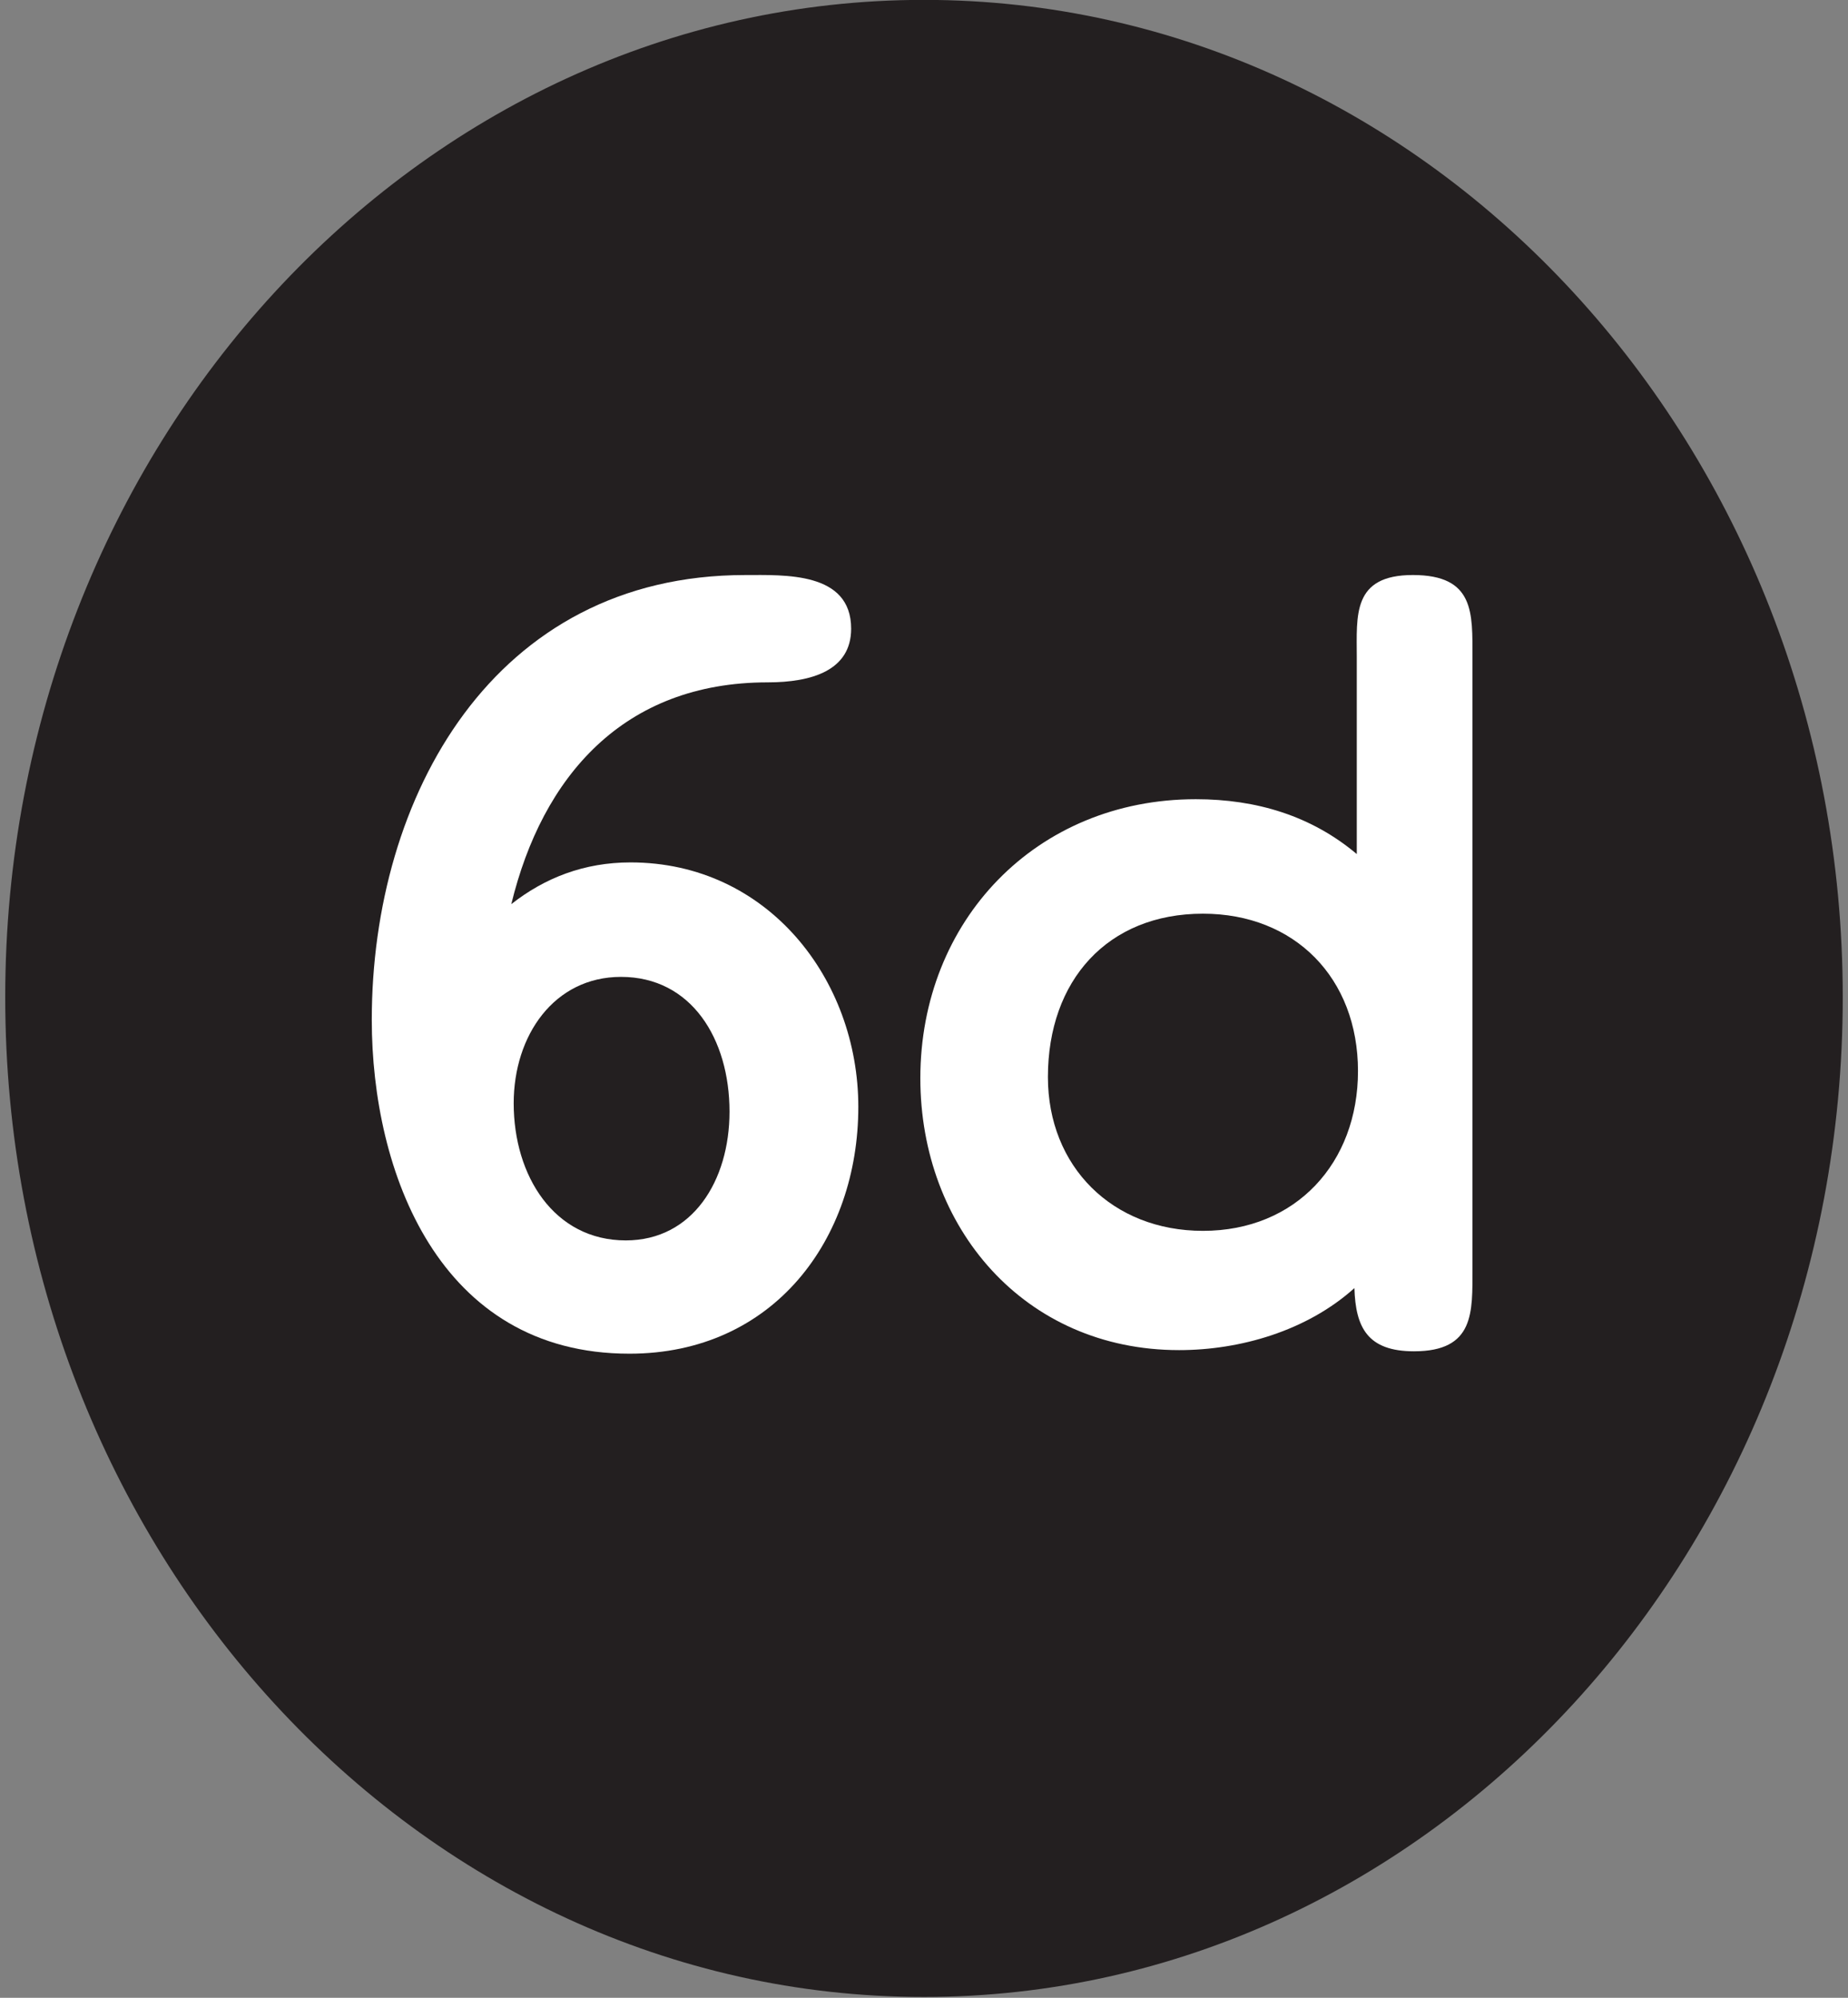 <svg enable-background="new 0 0 111 120" height="120" viewBox="0 0 111 120" width="111" xmlns="http://www.w3.org/2000/svg"><rect x="0" y="0" width="111" height="120" fill="#808080" stroke="none"/><path d="m55.495-.007c-30.427 0-55.181 26.875-55.181 59.908 0 33.112 24.754 60.05 55.182 60.05 30.432 0 55.189-26.938 55.189-60.05.001-33.033-24.757-59.908-55.19-59.908z" fill="#231f20"/><g fill="#fff"><path d="m37.803 81.312c-11.461 0-15.472-10.959-15.472-20.055 0-13.394 7.306-26.716 22.419-26.716 2.363 0 6.374-.215 6.374 3.223 0 2.507-2.363 3.223-5.014 3.223-8.667 0-13.537 5.658-15.399 13.322 2.006-1.576 4.369-2.507 7.162-2.507 8.237 0 13.682 7.02 13.682 14.684 0 7.95-5.086 14.826-13.752 14.826zm-.502-22.634c-4.012 0-6.446 3.51-6.446 7.593 0 4.369 2.435 8.236 6.733 8.236 4.01 0 6.23-3.581 6.23-7.735 0-4.37-2.292-8.094-6.517-8.094z"/><path d="m84.933 81.168c-2.794 0-3.51-1.433-3.581-3.796-2.865 2.578-6.877 3.725-10.529 3.725-9.311 0-15.543-7.378-15.543-16.331 0-9.454 6.948-16.76 16.546-16.76 3.653 0 6.947 1.003 9.669 3.295v-11.819c0-2.507-.286-4.942 3.367-4.942 3.725 0 3.58 2.292 3.58 4.942v36.743c-.001 2.58.144 4.943-3.509 4.943zm-12.678-26.286c-5.729 0-9.312 4.011-9.312 9.812 0 5.372 3.868 9.239 9.312 9.239 5.587 0 9.312-4.082 9.312-9.598-.001-5.585-3.797-9.453-9.312-9.453z"/></g></svg>